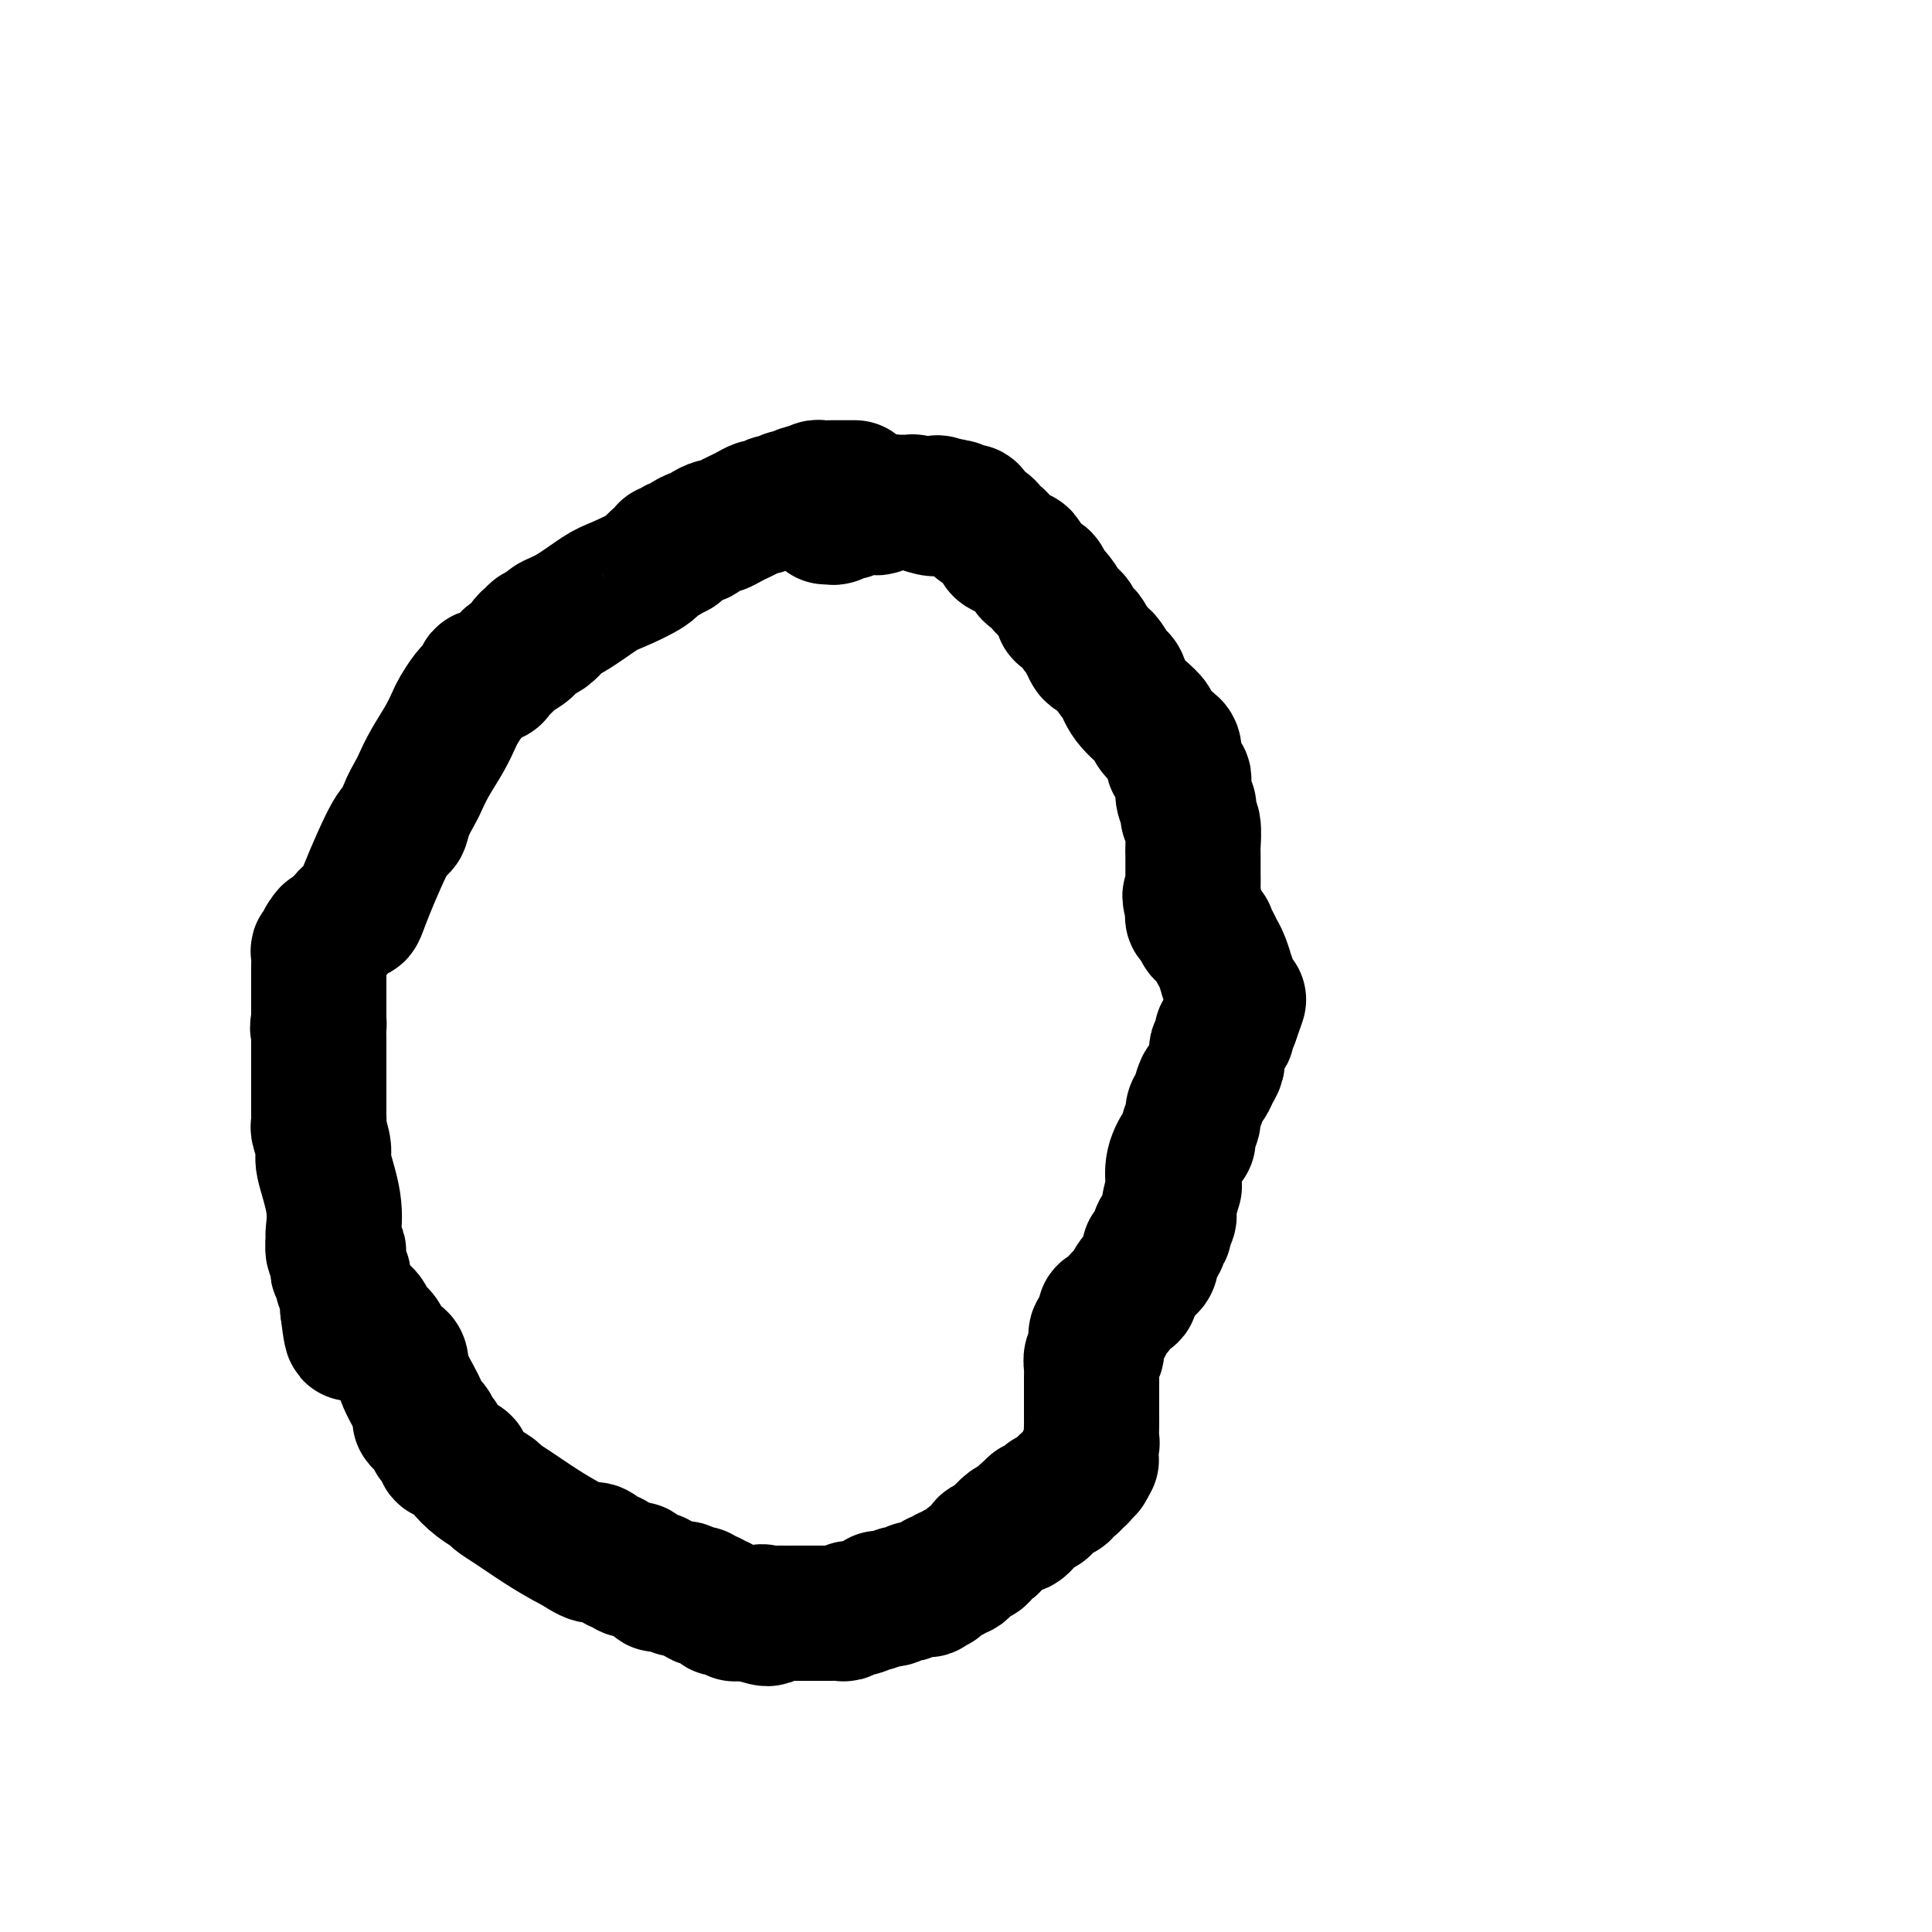 <svg viewBox='0 0 400 400' version='1.1' xmlns='http://www.w3.org/2000/svg' xmlns:xlink='http://www.w3.org/1999/xlink'><g fill='none' stroke='#000000' stroke-width='28' stroke-linecap='round' stroke-linejoin='round'><path d='M177,101c-0.424,0.000 -0.849,0.000 -1,0c-0.151,-0.000 -0.029,-0.000 0,0c0.029,0.000 -0.034,0.000 0,0c0.034,-0.000 0.165,-0.000 0,0c-0.165,0.000 -0.625,0.000 -1,0c-0.375,-0.000 -0.663,-0.001 -1,0c-0.337,0.001 -0.723,0.003 -1,0c-0.277,-0.003 -0.445,-0.011 -1,0c-0.555,0.011 -1.495,0.041 -2,0c-0.505,-0.041 -0.573,-0.155 -1,0c-0.427,0.155 -1.214,0.577 -2,1'/><path d='M167,102c-1.517,0.172 -0.308,0.103 0,0c0.308,-0.103 -0.283,-0.239 -1,0c-0.717,0.239 -1.558,0.853 -2,1c-0.442,0.147 -0.485,-0.172 -1,0c-0.515,0.172 -1.503,0.834 -2,1c-0.497,0.166 -0.503,-0.163 -1,0c-0.497,0.163 -1.484,0.817 -2,1c-0.516,0.183 -0.562,-0.105 -1,0c-0.438,0.105 -1.268,0.602 -2,1c-0.732,0.398 -1.366,0.698 -2,1c-0.634,0.302 -1.269,0.607 -2,1c-0.731,0.393 -1.557,0.875 -2,1c-0.443,0.125 -0.504,-0.107 -1,0c-0.496,0.107 -1.428,0.555 -2,1c-0.572,0.445 -0.785,0.889 -1,1c-0.215,0.111 -0.434,-0.110 -1,0c-0.566,0.110 -1.480,0.550 -2,1c-0.520,0.450 -0.645,0.908 -1,1c-0.355,0.092 -0.939,-0.183 -1,0c-0.061,0.183 0.402,0.824 0,1c-0.402,0.176 -1.669,-0.114 -2,0c-0.331,0.114 0.273,0.633 0,1c-0.273,0.367 -1.423,0.581 -2,1c-0.577,0.419 -0.583,1.043 -2,2c-1.417,0.957 -4.246,2.246 -6,3c-1.754,0.754 -2.431,0.973 -4,2c-1.569,1.027 -4.028,2.864 -6,4c-1.972,1.136 -3.456,1.573 -4,2c-0.544,0.427 -0.146,0.846 0,1c0.146,0.154 0.042,0.044 0,0c-0.042,-0.044 -0.021,-0.022 0,0'/><path d='M114,130c-4.511,3.008 -1.788,1.527 -1,1c0.788,-0.527 -0.360,-0.101 -1,0c-0.640,0.101 -0.771,-0.124 -1,0c-0.229,0.124 -0.557,0.595 -1,1c-0.443,0.405 -1.001,0.742 -1,1c0.001,0.258 0.563,0.437 0,1c-0.563,0.563 -2.250,1.509 -3,2c-0.750,0.491 -0.565,0.527 -1,1c-0.435,0.473 -1.492,1.383 -2,2c-0.508,0.617 -0.467,0.941 -1,1c-0.533,0.059 -1.638,-0.146 -2,0c-0.362,0.146 0.020,0.642 0,1c-0.020,0.358 -0.441,0.576 -1,1c-0.559,0.424 -1.255,1.053 -2,2c-0.745,0.947 -1.537,2.211 -2,3c-0.463,0.789 -0.595,1.102 -1,2c-0.405,0.898 -1.082,2.382 -2,4c-0.918,1.618 -2.077,3.370 -3,5c-0.923,1.630 -1.609,3.138 -2,4c-0.391,0.862 -0.486,1.076 -1,2c-0.514,0.924 -1.447,2.557 -2,4c-0.553,1.443 -0.724,2.696 -1,3c-0.276,0.304 -0.655,-0.343 -2,2c-1.345,2.343 -3.656,7.674 -5,11c-1.344,3.326 -1.723,4.646 -2,5c-0.277,0.354 -0.453,-0.259 -1,0c-0.547,0.259 -1.466,1.389 -2,2c-0.534,0.611 -0.682,0.703 -1,1c-0.318,0.297 -0.805,0.799 -1,1c-0.195,0.201 -0.097,0.100 0,0'/><path d='M69,193c-4.493,7.757 -1.726,2.650 -1,1c0.726,-1.650 -0.590,0.156 -1,1c-0.410,0.844 0.086,0.724 0,1c-0.086,0.276 -0.755,0.948 -1,1c-0.245,0.052 -0.066,-0.515 0,0c0.066,0.515 0.018,2.113 0,3c-0.018,0.887 -0.005,1.064 0,2c0.005,0.936 0.001,2.632 0,4c-0.001,1.368 -0.000,2.407 0,3c0.000,0.593 0.000,0.741 0,1c-0.000,0.259 -0.000,0.630 0,1'/><path d='M66,211c-0.464,2.982 -0.124,1.436 0,1c0.124,-0.436 0.033,0.238 0,1c-0.033,0.762 -0.009,1.611 0,2c0.009,0.389 0.002,0.317 0,1c-0.002,0.683 -0.001,2.120 0,3c0.001,0.880 0.000,1.204 0,2c-0.000,0.796 -0.000,2.063 0,3c0.000,0.937 -0.000,1.545 0,2c0.000,0.455 0.000,0.756 0,1c-0.000,0.244 -0.001,0.430 0,1c0.001,0.570 0.005,1.526 0,2c-0.005,0.474 -0.017,0.468 0,1c0.017,0.532 0.065,1.603 0,2c-0.065,0.397 -0.242,0.121 0,1c0.242,0.879 0.902,2.912 1,4c0.098,1.088 -0.367,1.231 0,3c0.367,1.769 1.566,5.163 2,8c0.434,2.837 0.102,5.116 0,6c-0.102,0.884 0.025,0.373 0,1c-0.025,0.627 -0.204,2.392 0,3c0.204,0.608 0.790,0.061 1,0c0.210,-0.061 0.042,0.365 0,1c-0.042,0.635 0.040,1.478 0,2c-0.040,0.522 -0.203,0.722 0,1c0.203,0.278 0.772,0.634 1,1c0.228,0.366 0.114,0.741 0,1c-0.114,0.259 -0.227,0.401 0,1c0.227,0.599 0.793,1.655 1,2c0.207,0.345 0.056,-0.023 0,0c-0.056,0.023 -0.016,0.435 0,1c0.016,0.565 0.008,1.282 0,2'/><path d='M72,271c1.150,9.509 1.026,3.280 1,1c-0.026,-2.280 0.046,-0.611 0,0c-0.046,0.611 -0.208,0.164 0,0c0.208,-0.164 0.788,-0.044 1,0c0.212,0.044 0.057,0.012 0,0c-0.057,-0.012 -0.015,-0.003 0,0c0.015,0.003 0.004,0.001 0,0c-0.004,-0.001 -0.001,-0.000 0,0c0.001,0.000 0.000,0.000 0,0c-0.000,-0.000 -0.000,-0.000 0,0c0.000,0.000 0.000,0.000 0,0c-0.000,-0.000 -0.000,-0.000 0,0c0.000,0.000 0.000,0.000 0,0c-0.000,-0.000 -0.000,-0.000 0,0'/><path d='M74,272c0.488,0.123 0.708,-0.070 1,0c0.292,0.070 0.655,0.403 1,1c0.345,0.597 0.674,1.460 1,2c0.326,0.540 0.651,0.759 1,1c0.349,0.241 0.721,0.505 1,1c0.279,0.495 0.465,1.221 1,2c0.535,0.779 1.420,1.609 2,2c0.580,0.391 0.856,0.341 1,1c0.144,0.659 0.158,2.027 1,4c0.842,1.973 2.513,4.552 3,6c0.487,1.448 -0.210,1.765 0,2c0.210,0.235 1.328,0.388 2,1c0.672,0.612 0.898,1.685 1,2c0.102,0.315 0.079,-0.126 0,0c-0.079,0.126 -0.214,0.821 0,1c0.214,0.179 0.776,-0.158 1,0c0.224,0.158 0.111,0.812 0,1c-0.111,0.188 -0.221,-0.090 0,0c0.221,0.090 0.771,0.549 1,1c0.229,0.451 0.136,0.892 0,1c-0.136,0.108 -0.315,-0.119 0,0c0.315,0.119 1.125,0.585 2,1c0.875,0.415 1.816,0.779 2,1c0.184,0.221 -0.389,0.298 0,1c0.389,0.702 1.740,2.029 3,3c1.260,0.971 2.428,1.587 3,2c0.572,0.413 0.548,0.622 1,1c0.452,0.378 1.379,0.926 3,2c1.621,1.074 3.936,2.674 6,4c2.064,1.326 3.875,2.379 5,3c1.125,0.621 1.562,0.811 2,1'/><path d='M119,320c5.300,3.581 4.050,1.533 4,1c-0.050,-0.533 1.100,0.449 2,1c0.900,0.551 1.550,0.669 2,1c0.450,0.331 0.699,0.873 1,1c0.301,0.127 0.655,-0.163 1,0c0.345,0.163 0.683,0.778 1,1c0.317,0.222 0.613,0.049 1,0c0.387,-0.049 0.864,0.024 1,0c0.136,-0.024 -0.070,-0.146 0,0c0.070,0.146 0.417,0.560 1,1c0.583,0.440 1.403,0.906 2,1c0.597,0.094 0.972,-0.185 1,0c0.028,0.185 -0.292,0.833 0,1c0.292,0.167 1.195,-0.147 2,0c0.805,0.147 1.512,0.756 2,1c0.488,0.244 0.756,0.122 1,0c0.244,-0.122 0.465,-0.244 1,0c0.535,0.244 1.386,0.854 2,1c0.614,0.146 0.992,-0.172 1,0c0.008,0.172 -0.352,0.835 0,1c0.352,0.165 1.417,-0.167 2,0c0.583,0.167 0.686,0.833 1,1c0.314,0.167 0.840,-0.166 1,0c0.160,0.166 -0.045,0.829 0,1c0.045,0.171 0.342,-0.150 1,0c0.658,0.150 1.678,0.772 2,1c0.322,0.228 -0.055,0.061 0,0c0.055,-0.061 0.540,-0.016 1,0c0.460,0.016 0.893,0.004 1,0c0.107,-0.004 -0.112,-0.001 0,0c0.112,0.001 0.556,0.001 1,0'/><path d='M155,334c6.217,2.166 3.761,0.580 3,0c-0.761,-0.580 0.175,-0.155 1,0c0.825,0.155 1.541,0.042 2,0c0.459,-0.042 0.663,-0.011 1,0c0.337,0.011 0.808,0.003 1,0c0.192,-0.003 0.107,-0.001 0,0c-0.107,0.001 -0.235,0.000 0,0c0.235,-0.000 0.832,-0.000 1,0c0.168,0.000 -0.094,0.000 0,0c0.094,-0.000 0.545,-0.000 1,0c0.455,0.000 0.914,0.000 1,0c0.086,-0.000 -0.202,0.000 0,0c0.202,-0.000 0.893,-0.000 1,0c0.107,0.000 -0.370,0.000 0,0c0.370,-0.000 1.588,-0.000 2,0c0.412,0.000 0.018,0.000 0,0c-0.018,-0.000 0.342,-0.000 1,0c0.658,0.000 1.615,0.001 2,0c0.385,-0.001 0.196,-0.004 0,0c-0.196,0.004 -0.401,0.016 0,0c0.401,-0.016 1.407,-0.061 2,0c0.593,0.061 0.772,0.227 1,0c0.228,-0.227 0.505,-0.846 1,-1c0.495,-0.154 1.207,0.156 2,0c0.793,-0.156 1.666,-0.778 2,-1c0.334,-0.222 0.127,-0.046 0,0c-0.127,0.046 -0.175,-0.040 0,0c0.175,0.040 0.573,0.207 1,0c0.427,-0.207 0.884,-0.786 1,-1c0.116,-0.214 -0.110,-0.061 0,0c0.110,0.061 0.555,0.031 1,0'/><path d='M183,331c4.510,-0.480 1.786,-0.180 1,0c-0.786,0.180 0.366,0.241 1,0c0.634,-0.241 0.748,-0.782 1,-1c0.252,-0.218 0.640,-0.111 1,0c0.360,0.111 0.693,0.226 1,0c0.307,-0.226 0.589,-0.791 1,-1c0.411,-0.209 0.950,-0.060 1,0c0.050,0.060 -0.389,0.031 0,0c0.389,-0.031 1.606,-0.065 2,0c0.394,0.065 -0.035,0.229 0,0c0.035,-0.229 0.534,-0.850 1,-1c0.466,-0.150 0.898,0.171 1,0c0.102,-0.171 -0.127,-0.835 0,-1c0.127,-0.165 0.611,0.168 1,0c0.389,-0.168 0.684,-0.837 1,-1c0.316,-0.163 0.652,0.179 1,0c0.348,-0.179 0.709,-0.879 1,-1c0.291,-0.121 0.512,0.336 1,0c0.488,-0.336 1.244,-1.466 2,-2c0.756,-0.534 1.513,-0.473 2,-1c0.487,-0.527 0.703,-1.642 1,-2c0.297,-0.358 0.675,0.040 1,0c0.325,-0.040 0.598,-0.519 1,-1c0.402,-0.481 0.934,-0.965 1,-1c0.066,-0.035 -0.332,0.380 0,0c0.332,-0.380 1.395,-1.555 2,-2c0.605,-0.445 0.753,-0.161 1,0c0.247,0.161 0.592,0.198 1,0c0.408,-0.198 0.879,-0.630 1,-1c0.121,-0.370 -0.108,-0.677 0,-1c0.108,-0.323 0.554,-0.661 1,-1'/><path d='M213,313c3.487,-2.416 1.704,-0.455 1,0c-0.704,0.455 -0.328,-0.595 0,-1c0.328,-0.405 0.609,-0.165 1,0c0.391,0.165 0.892,0.256 1,0c0.108,-0.256 -0.179,-0.857 0,-1c0.179,-0.143 0.822,0.173 1,0c0.178,-0.173 -0.110,-0.835 0,-1c0.110,-0.165 0.617,0.167 1,0c0.383,-0.167 0.641,-0.833 1,-1c0.359,-0.167 0.818,0.165 1,0c0.182,-0.165 0.086,-0.828 0,-1c-0.086,-0.172 -0.163,0.146 0,0c0.163,-0.146 0.564,-0.756 1,-1c0.436,-0.244 0.905,-0.121 1,0c0.095,0.121 -0.186,0.238 0,0c0.186,-0.238 0.838,-0.833 1,-1c0.162,-0.167 -0.167,0.095 0,0c0.167,-0.095 0.829,-0.547 1,-1c0.171,-0.453 -0.150,-0.906 0,-1c0.150,-0.094 0.772,0.171 1,0c0.228,-0.171 0.061,-0.778 0,-1c-0.061,-0.222 -0.016,-0.060 0,0c0.016,0.060 0.004,0.016 0,0c-0.004,-0.016 -0.001,-0.004 0,0c0.001,0.004 0.000,0.001 0,0c-0.000,-0.001 -0.000,-0.000 0,0c0.000,0.000 0.000,0.000 0,0c-0.000,-0.000 -0.000,-0.000 0,0'/><path d='M225,303c1.852,-1.494 0.482,-0.229 0,0c-0.482,0.229 -0.077,-0.577 0,-1c0.077,-0.423 -0.176,-0.464 0,-1c0.176,-0.536 0.779,-1.568 1,-2c0.221,-0.432 0.059,-0.262 0,-1c-0.059,-0.738 -0.016,-2.382 0,-3c0.016,-0.618 0.004,-0.211 0,-1c-0.004,-0.789 -0.001,-2.775 0,-4c0.001,-1.225 0.001,-1.689 0,-2c-0.001,-0.311 -0.001,-0.469 0,-1c0.001,-0.531 0.004,-1.436 0,-2c-0.004,-0.564 -0.015,-0.786 0,-1c0.015,-0.214 0.057,-0.419 0,-1c-0.057,-0.581 -0.212,-1.536 0,-2c0.212,-0.464 0.793,-0.435 1,-1c0.207,-0.565 0.040,-1.724 0,-2c-0.040,-0.276 0.045,0.331 0,0c-0.045,-0.331 -0.222,-1.599 0,-2c0.222,-0.401 0.842,0.065 1,0c0.158,-0.065 -0.147,-0.660 0,-1c0.147,-0.340 0.745,-0.423 1,-1c0.255,-0.577 0.167,-1.646 0,-2c-0.167,-0.354 -0.414,0.008 0,0c0.414,-0.008 1.487,-0.387 2,-1c0.513,-0.613 0.466,-1.459 1,-2c0.534,-0.541 1.649,-0.776 2,-1c0.351,-0.224 -0.064,-0.439 0,-1c0.064,-0.561 0.605,-1.470 1,-2c0.395,-0.530 0.645,-0.681 1,-1c0.355,-0.319 0.816,-0.805 1,-1c0.184,-0.195 0.092,-0.097 0,0'/><path d='M237,263c1.925,-2.908 1.237,-1.180 1,-1c-0.237,0.180 -0.025,-1.190 0,-2c0.025,-0.810 -0.138,-1.062 0,-1c0.138,0.062 0.577,0.438 1,0c0.423,-0.438 0.830,-1.688 1,-2c0.170,-0.312 0.102,0.316 0,0c-0.102,-0.316 -0.239,-1.577 0,-2c0.239,-0.423 0.852,-0.009 1,0c0.148,0.009 -0.170,-0.387 0,-1c0.170,-0.613 0.828,-1.443 1,-2c0.172,-0.557 -0.144,-0.839 0,-2c0.144,-1.161 0.746,-3.199 1,-4c0.254,-0.801 0.158,-0.364 0,-1c-0.158,-0.636 -0.378,-2.344 0,-4c0.378,-1.656 1.354,-3.259 2,-4c0.646,-0.741 0.961,-0.620 1,-1c0.039,-0.380 -0.197,-1.261 0,-2c0.197,-0.739 0.826,-1.335 1,-2c0.174,-0.665 -0.108,-1.400 0,-2c0.108,-0.600 0.607,-1.067 1,-2c0.393,-0.933 0.680,-2.334 1,-3c0.320,-0.666 0.673,-0.597 1,-1c0.327,-0.403 0.628,-1.277 1,-2c0.372,-0.723 0.817,-1.294 1,-2c0.183,-0.706 0.106,-1.546 0,-2c-0.106,-0.454 -0.239,-0.521 0,-1c0.239,-0.479 0.851,-1.372 1,-2c0.149,-0.628 -0.166,-0.993 0,-1c0.166,-0.007 0.814,0.344 1,0c0.186,-0.344 -0.090,-1.384 0,-2c0.090,-0.616 0.545,-0.808 1,-1'/><path d='M255,211c2.785,-7.997 0.746,-1.988 0,0c-0.746,1.988 -0.200,-0.045 0,-1c0.200,-0.955 0.055,-0.831 0,-1c-0.055,-0.169 -0.019,-0.632 0,-1c0.019,-0.368 0.020,-0.642 0,-1c-0.020,-0.358 -0.061,-0.799 0,-1c0.061,-0.201 0.222,-0.163 0,-1c-0.222,-0.837 -0.829,-2.548 -1,-3c-0.171,-0.452 0.095,0.357 0,0c-0.095,-0.357 -0.551,-1.879 -1,-3c-0.449,-1.121 -0.891,-1.841 -1,-2c-0.109,-0.159 0.115,0.244 0,0c-0.115,-0.244 -0.570,-1.135 -1,-2c-0.430,-0.865 -0.836,-1.703 -1,-2c-0.164,-0.297 -0.086,-0.055 0,0c0.086,0.055 0.181,-0.079 0,0c-0.181,0.079 -0.637,0.372 -1,0c-0.363,-0.372 -0.633,-1.409 -1,-2c-0.367,-0.591 -0.829,-0.736 -1,-1c-0.171,-0.264 -0.049,-0.647 0,-1c0.049,-0.353 0.024,-0.677 0,-1'/><path d='M247,188c-1.238,-3.954 -0.332,-2.337 0,-2c0.332,0.337 0.089,-0.604 0,-1c-0.089,-0.396 -0.024,-0.246 0,-1c0.024,-0.754 0.006,-2.412 0,-3c-0.006,-0.588 -0.001,-0.104 0,0c0.001,0.104 -0.004,-0.170 0,-1c0.004,-0.830 0.015,-2.216 0,-3c-0.015,-0.784 -0.055,-0.965 0,-2c0.055,-1.035 0.207,-2.924 0,-4c-0.207,-1.076 -0.773,-1.339 -1,-2c-0.227,-0.661 -0.114,-1.721 0,-2c0.114,-0.279 0.228,0.224 0,0c-0.228,-0.224 -0.797,-1.173 -1,-2c-0.203,-0.827 -0.039,-1.531 0,-2c0.039,-0.469 -0.046,-0.703 0,-1c0.046,-0.297 0.222,-0.656 0,-1c-0.222,-0.344 -0.843,-0.673 -1,-1c-0.157,-0.327 0.151,-0.651 0,-1c-0.151,-0.349 -0.760,-0.723 -1,-1c-0.240,-0.277 -0.110,-0.459 0,-1c0.110,-0.541 0.201,-1.442 0,-2c-0.201,-0.558 -0.694,-0.774 -1,-1c-0.306,-0.226 -0.425,-0.464 -1,-1c-0.575,-0.536 -1.606,-1.370 -2,-2c-0.394,-0.630 -0.151,-1.055 -1,-2c-0.849,-0.945 -2.791,-2.410 -4,-4c-1.209,-1.590 -1.686,-3.304 -2,-4c-0.314,-0.696 -0.466,-0.372 -1,-1c-0.534,-0.628 -1.452,-2.208 -2,-3c-0.548,-0.792 -0.728,-0.798 -1,-1c-0.272,-0.202 -0.636,-0.601 -1,-1'/><path d='M227,135c-2.563,-2.895 -1.472,-0.631 -1,0c0.472,0.631 0.323,-0.370 0,-1c-0.323,-0.630 -0.822,-0.890 -1,-1c-0.178,-0.110 -0.037,-0.070 0,0c0.037,0.070 -0.030,0.170 0,0c0.030,-0.170 0.158,-0.609 0,-1c-0.158,-0.391 -0.601,-0.733 -1,-1c-0.399,-0.267 -0.753,-0.459 -1,-1c-0.247,-0.541 -0.386,-1.430 -1,-2c-0.614,-0.570 -1.704,-0.821 -2,-1c-0.296,-0.179 0.201,-0.286 0,-1c-0.201,-0.714 -1.100,-2.036 -2,-3c-0.900,-0.964 -1.800,-1.572 -2,-2c-0.200,-0.428 0.299,-0.678 0,-1c-0.299,-0.322 -1.397,-0.716 -2,-1c-0.603,-0.284 -0.712,-0.457 -1,-1c-0.288,-0.543 -0.756,-1.455 -1,-2c-0.244,-0.545 -0.265,-0.723 -1,-1c-0.735,-0.277 -2.186,-0.651 -3,-1c-0.814,-0.349 -0.992,-0.672 -1,-1c-0.008,-0.328 0.152,-0.662 0,-1c-0.152,-0.338 -0.618,-0.681 -1,-1c-0.382,-0.319 -0.680,-0.615 -1,-1c-0.320,-0.385 -0.662,-0.859 -1,-1c-0.338,-0.141 -0.672,0.049 -1,0c-0.328,-0.049 -0.651,-0.339 -1,-1c-0.349,-0.661 -0.723,-1.694 -1,-2c-0.277,-0.306 -0.456,0.114 -1,0c-0.544,-0.114 -1.454,-0.761 -2,-1c-0.546,-0.239 -0.727,-0.068 -1,0c-0.273,0.068 -0.636,0.034 -1,0'/><path d='M196,105c-2.859,-1.718 -2.006,-0.513 -2,0c0.006,0.513 -0.835,0.334 -2,0c-1.165,-0.334 -2.654,-0.823 -3,-1c-0.346,-0.177 0.450,-0.044 0,0c-0.450,0.044 -2.148,-0.002 -3,0c-0.852,0.002 -0.858,0.053 -1,0c-0.142,-0.053 -0.420,-0.210 -1,0c-0.580,0.210 -1.464,0.787 -2,1c-0.536,0.213 -0.725,0.061 -1,0c-0.275,-0.061 -0.636,-0.031 -1,0c-0.364,0.031 -0.731,0.065 -1,0c-0.269,-0.065 -0.440,-0.228 -1,0c-0.560,0.228 -1.508,0.846 -2,1c-0.492,0.154 -0.528,-0.155 -1,0c-0.472,0.155 -1.381,0.774 -2,1c-0.619,0.226 -0.950,0.061 -1,0c-0.050,-0.061 0.179,-0.016 0,0c-0.179,0.016 -0.765,0.005 -1,0c-0.235,-0.005 -0.117,-0.002 0,0'/></g>
</svg>